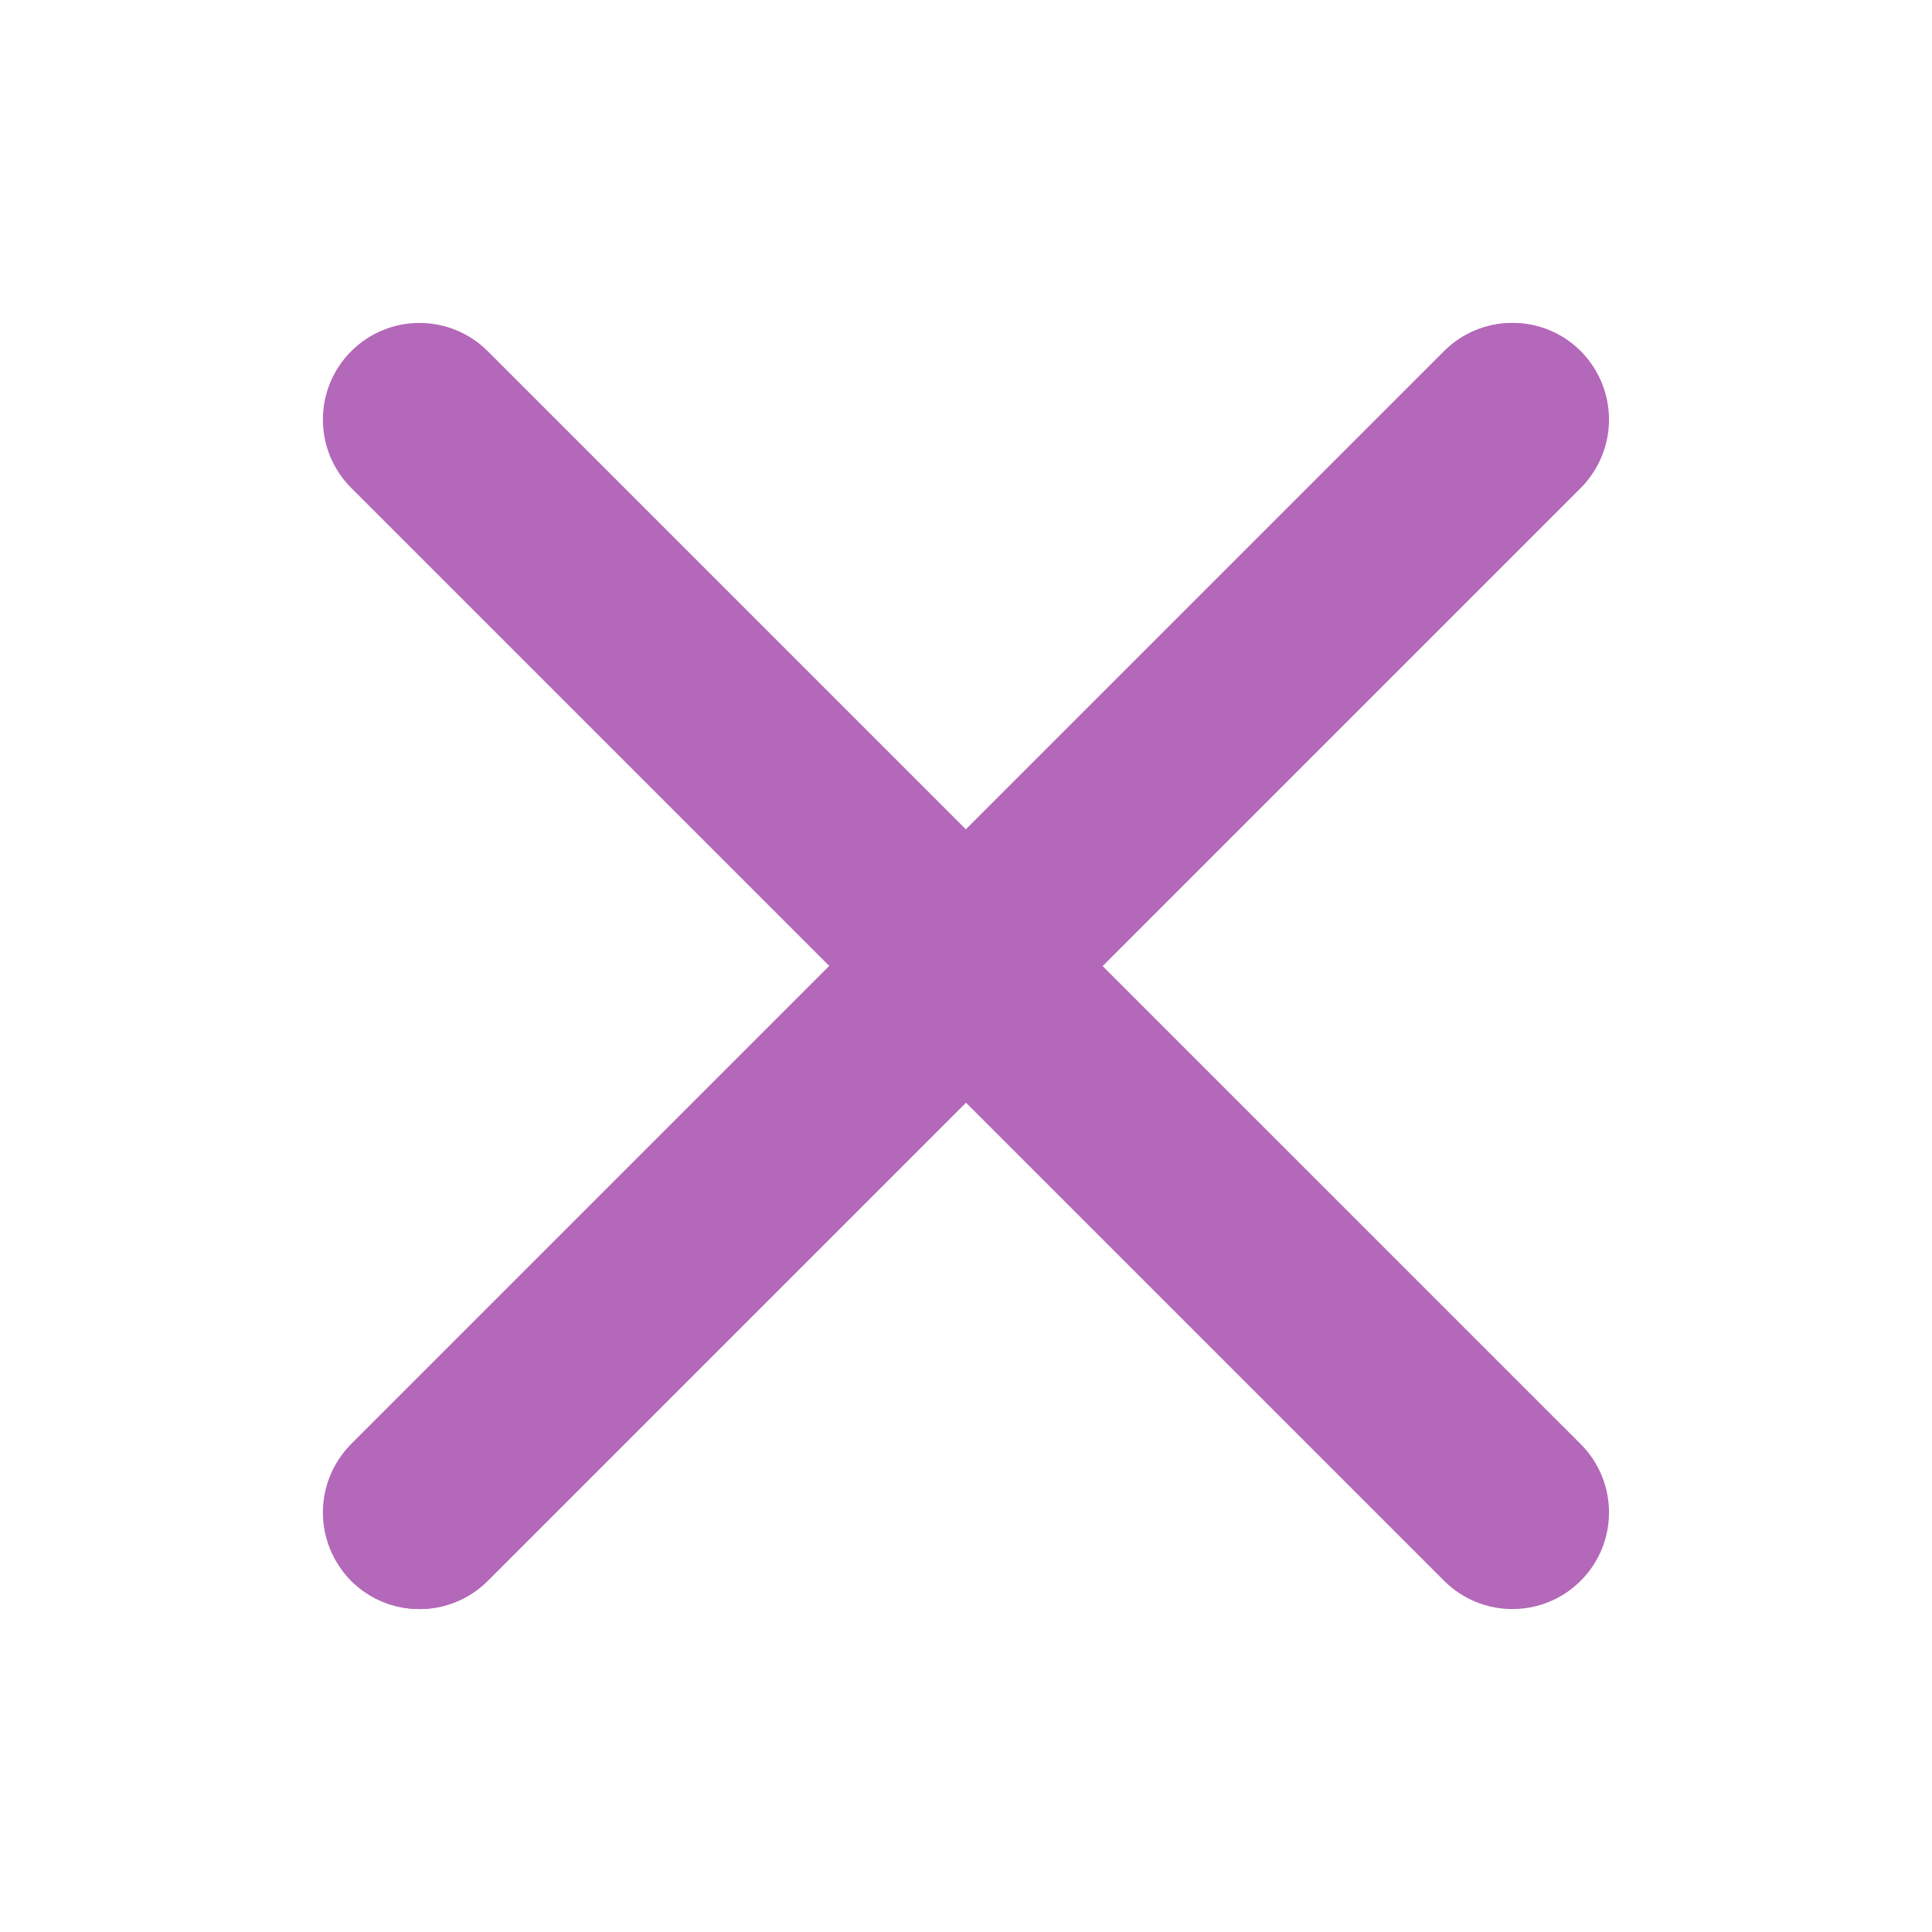 <svg width="40" height="40" viewBox="0 0 40 40" fill="none" xmlns="http://www.w3.org/2000/svg">
<path d="M29.898 7.272C30.679 6.491 31.946 6.491 32.727 7.272C33.508 8.053 33.508 9.319 32.727 10.101L10.099 32.728C9.318 33.509 8.052 33.509 7.271 32.728C6.49 31.947 6.49 30.68 7.271 29.899L29.898 7.272Z" fill="#B468B9"/>
<path d="M32.727 29.899C33.508 30.68 33.508 31.947 32.727 32.728C31.946 33.509 30.679 33.509 29.898 32.728L7.271 10.101C6.49 9.319 6.49 8.053 7.271 7.272C8.052 6.491 9.318 6.491 10.099 7.272L32.727 29.899Z" fill="#B468B9"/>
<rect x="31.312" y="5.858" width="4" height="36" rx="2" transform="rotate(45 31.312 5.858)" fill="#B468B9"/>
</svg>
